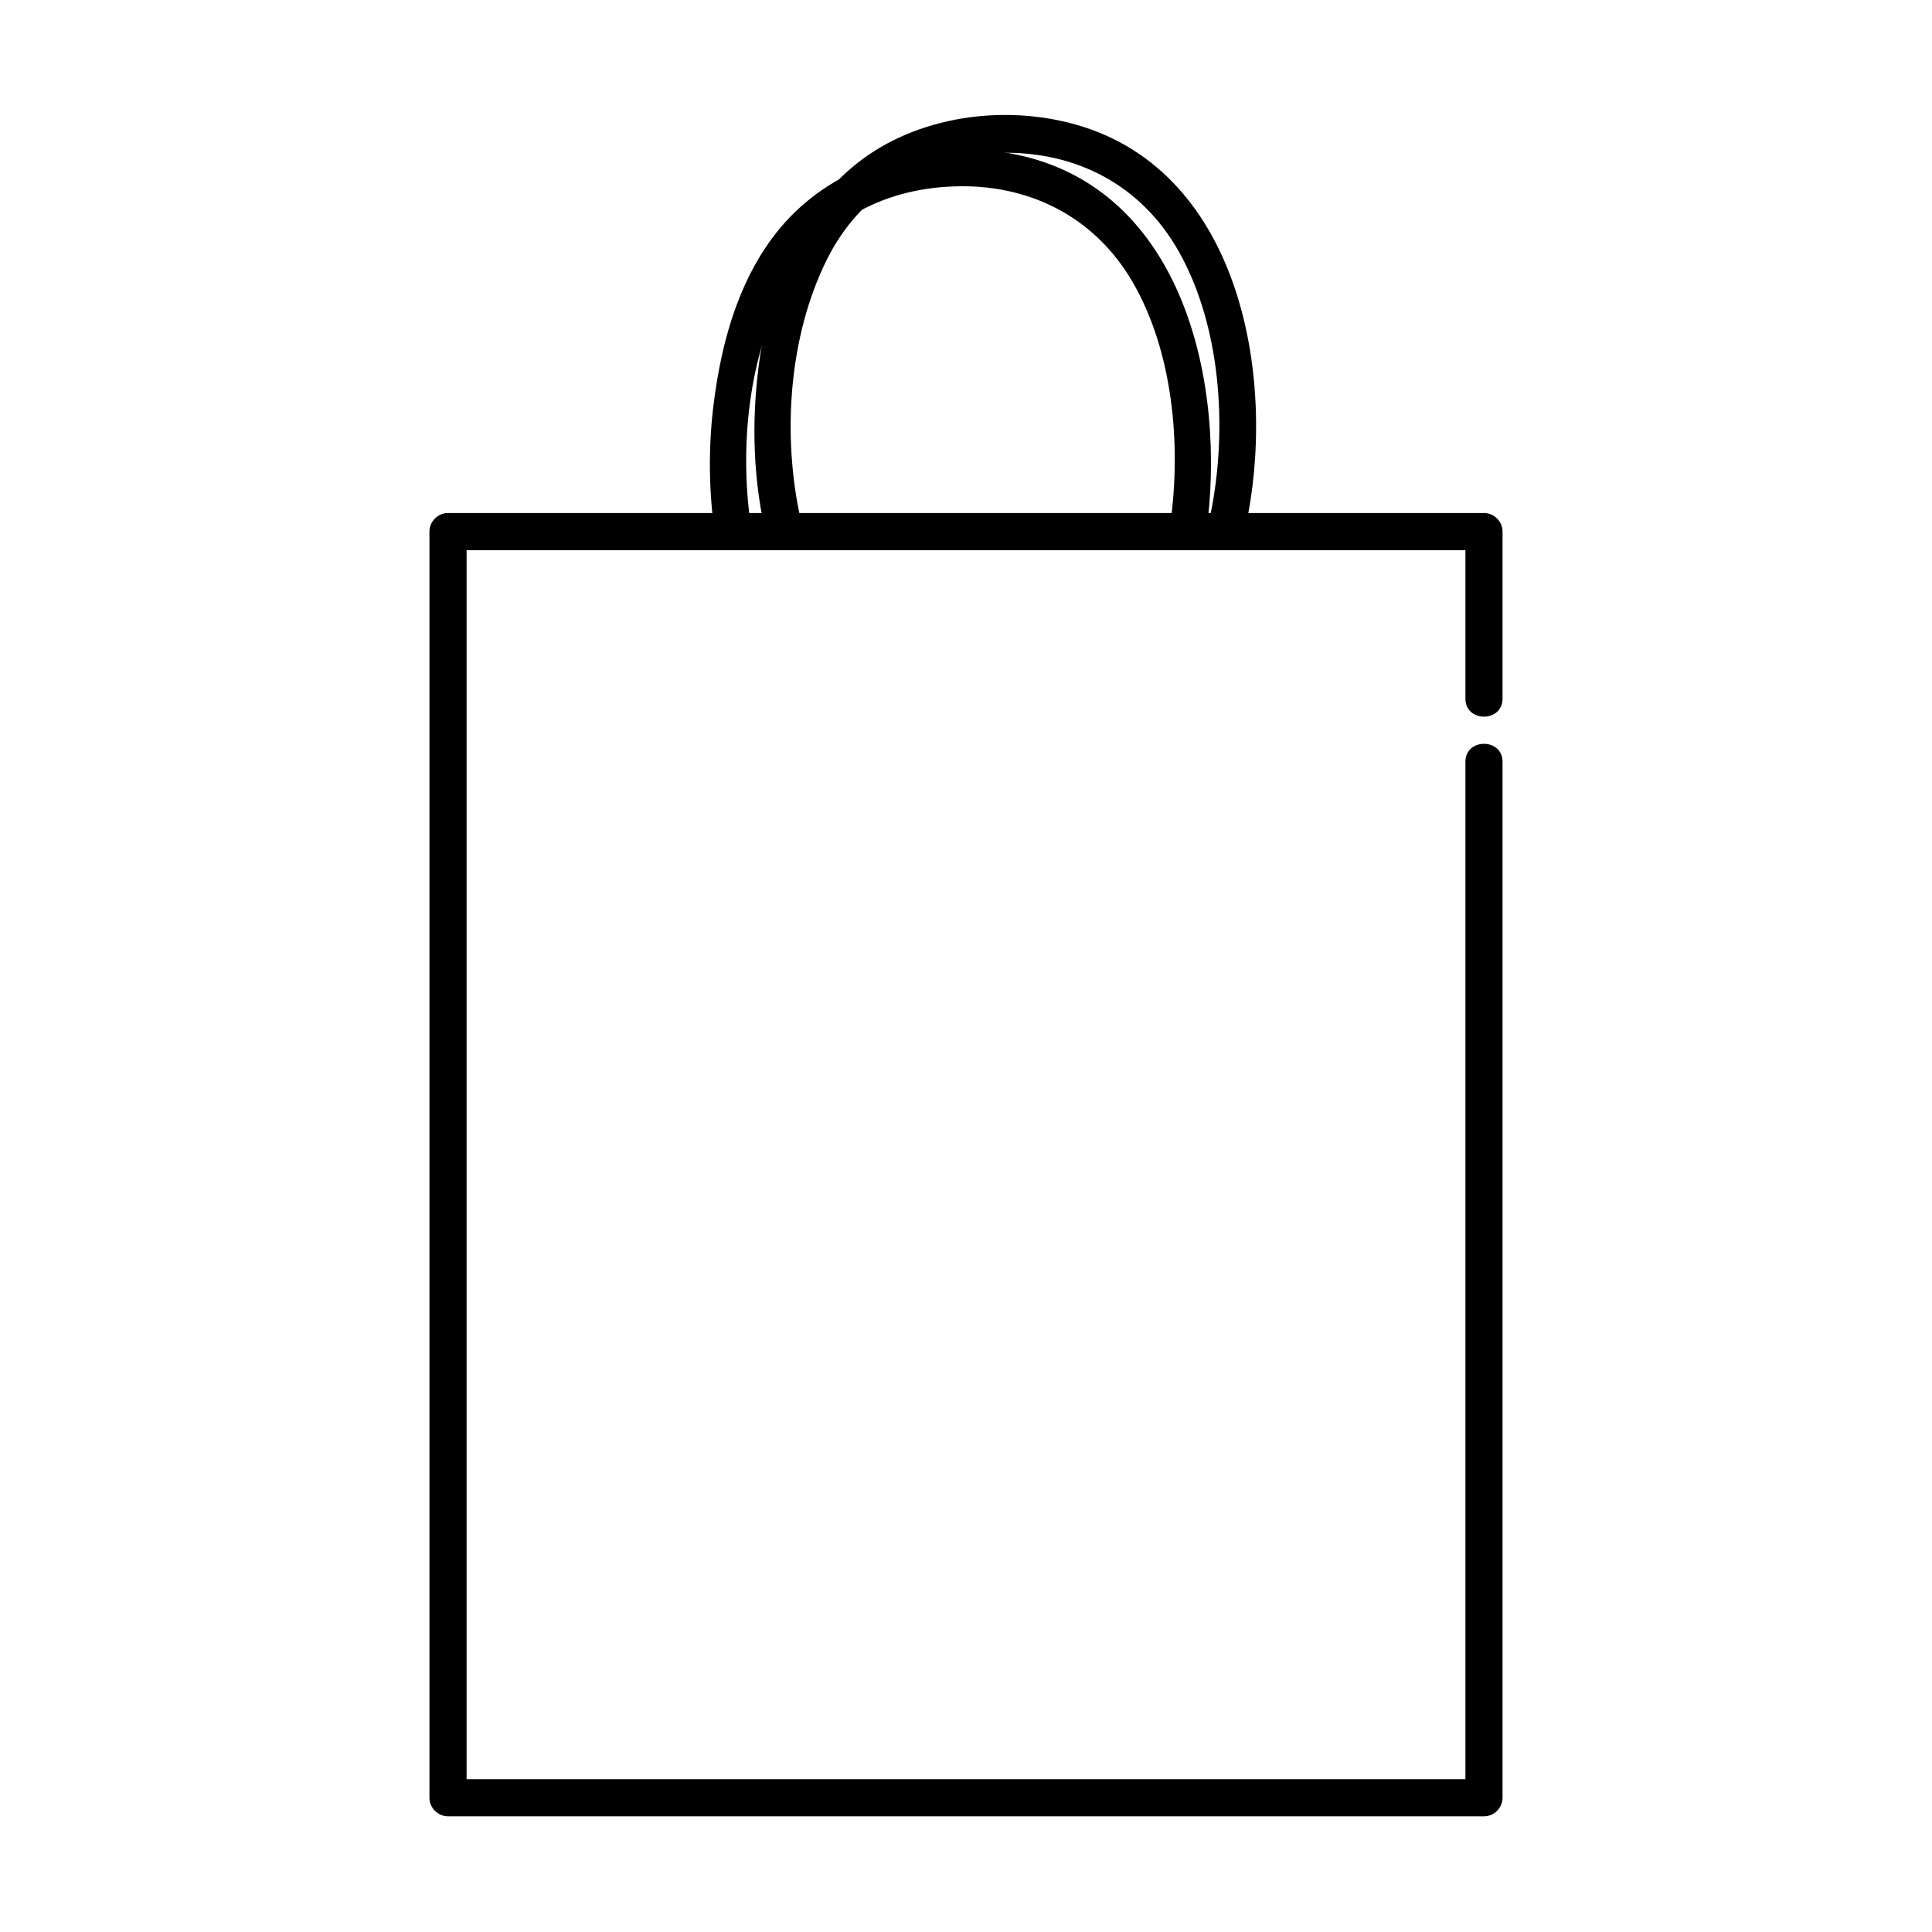 <?xml version="1.0" encoding="UTF-8"?>
<!-- Uploaded to: ICON Repo, www.svgrepo.com, Generator: ICON Repo Mixer Tools -->
<svg fill="#000000" width="800px" height="800px" version="1.1" viewBox="144 144 512 512" xmlns="http://www.w3.org/2000/svg">
 <g>
  <path d="m532.35 345.88v127.94 144.96 1.641c1.641-1.641 3.281-3.281 4.922-4.922h-127.94-144.96-1.641c1.641 1.641 3.281 3.281 4.922 4.922v-113.6-180.8-41.145c-1.641 1.641-3.281 3.281-4.922 4.922h127.94 144.96 1.641c-1.641-1.641-3.281-3.281-4.922-4.922v44.281c0 6.348 9.84 6.348 9.84 0v-44.281c0-2.684-2.238-4.922-4.922-4.922h-127.94-144.96-1.641c-2.684 0-4.922 2.238-4.922 4.922v113.6 180.8 41.145c0 2.684 2.238 4.922 4.922 4.922h127.94 144.96 1.641c2.684 0 4.922-2.238 4.922-4.922v-127.94-144.96-1.641c0-6.348-9.84-6.348-9.84 0z"/>
  <path d="m342.88 282.58c-2.875-20.645-0.492-44.348 9.496-62.91 9.43-17.531 26.598-26.141 46.148-26.309 19.246-0.168 35.879 8.641 45.598 25.324 10.715 18.391 12.934 43.184 10.047 63.898-0.863 6.203 8.617 8.879 9.488 2.617 5.461-39.188-5.852-91.371-50.848-100.34-19.926-3.969-41.52 0.301-56.773 14.074-14.902 13.453-20.84 34.102-23.066 53.379-1.266 10.953-1.098 21.977 0.422 32.887 0.871 6.258 10.352 3.582 9.488-2.621z"/>
  <path d="m356.17 281.59c-4.883-22.07-3.227-48.277 6.945-68.766 8.996-18.113 25.844-27.793 45.84-28.316 20.219-0.531 37.605 8.586 47.523 26.297 10.91 19.48 12.715 45.82 8.734 67.371-0.223 1.141-0.461 2.277-0.723 3.41-1.367 6.184 8.117 8.812 9.488 2.617 8.598-38.84-0.652-94.523-44.648-107.12-19.258-5.516-42.32-2.391-58.184 10.184-15.57 12.344-22.898 31.828-25.707 50.953-2.246 15.289-2.106 30.871 1.238 45.984 1.375 6.199 10.863 3.57 9.492-2.613z"/>
 </g>
</svg>